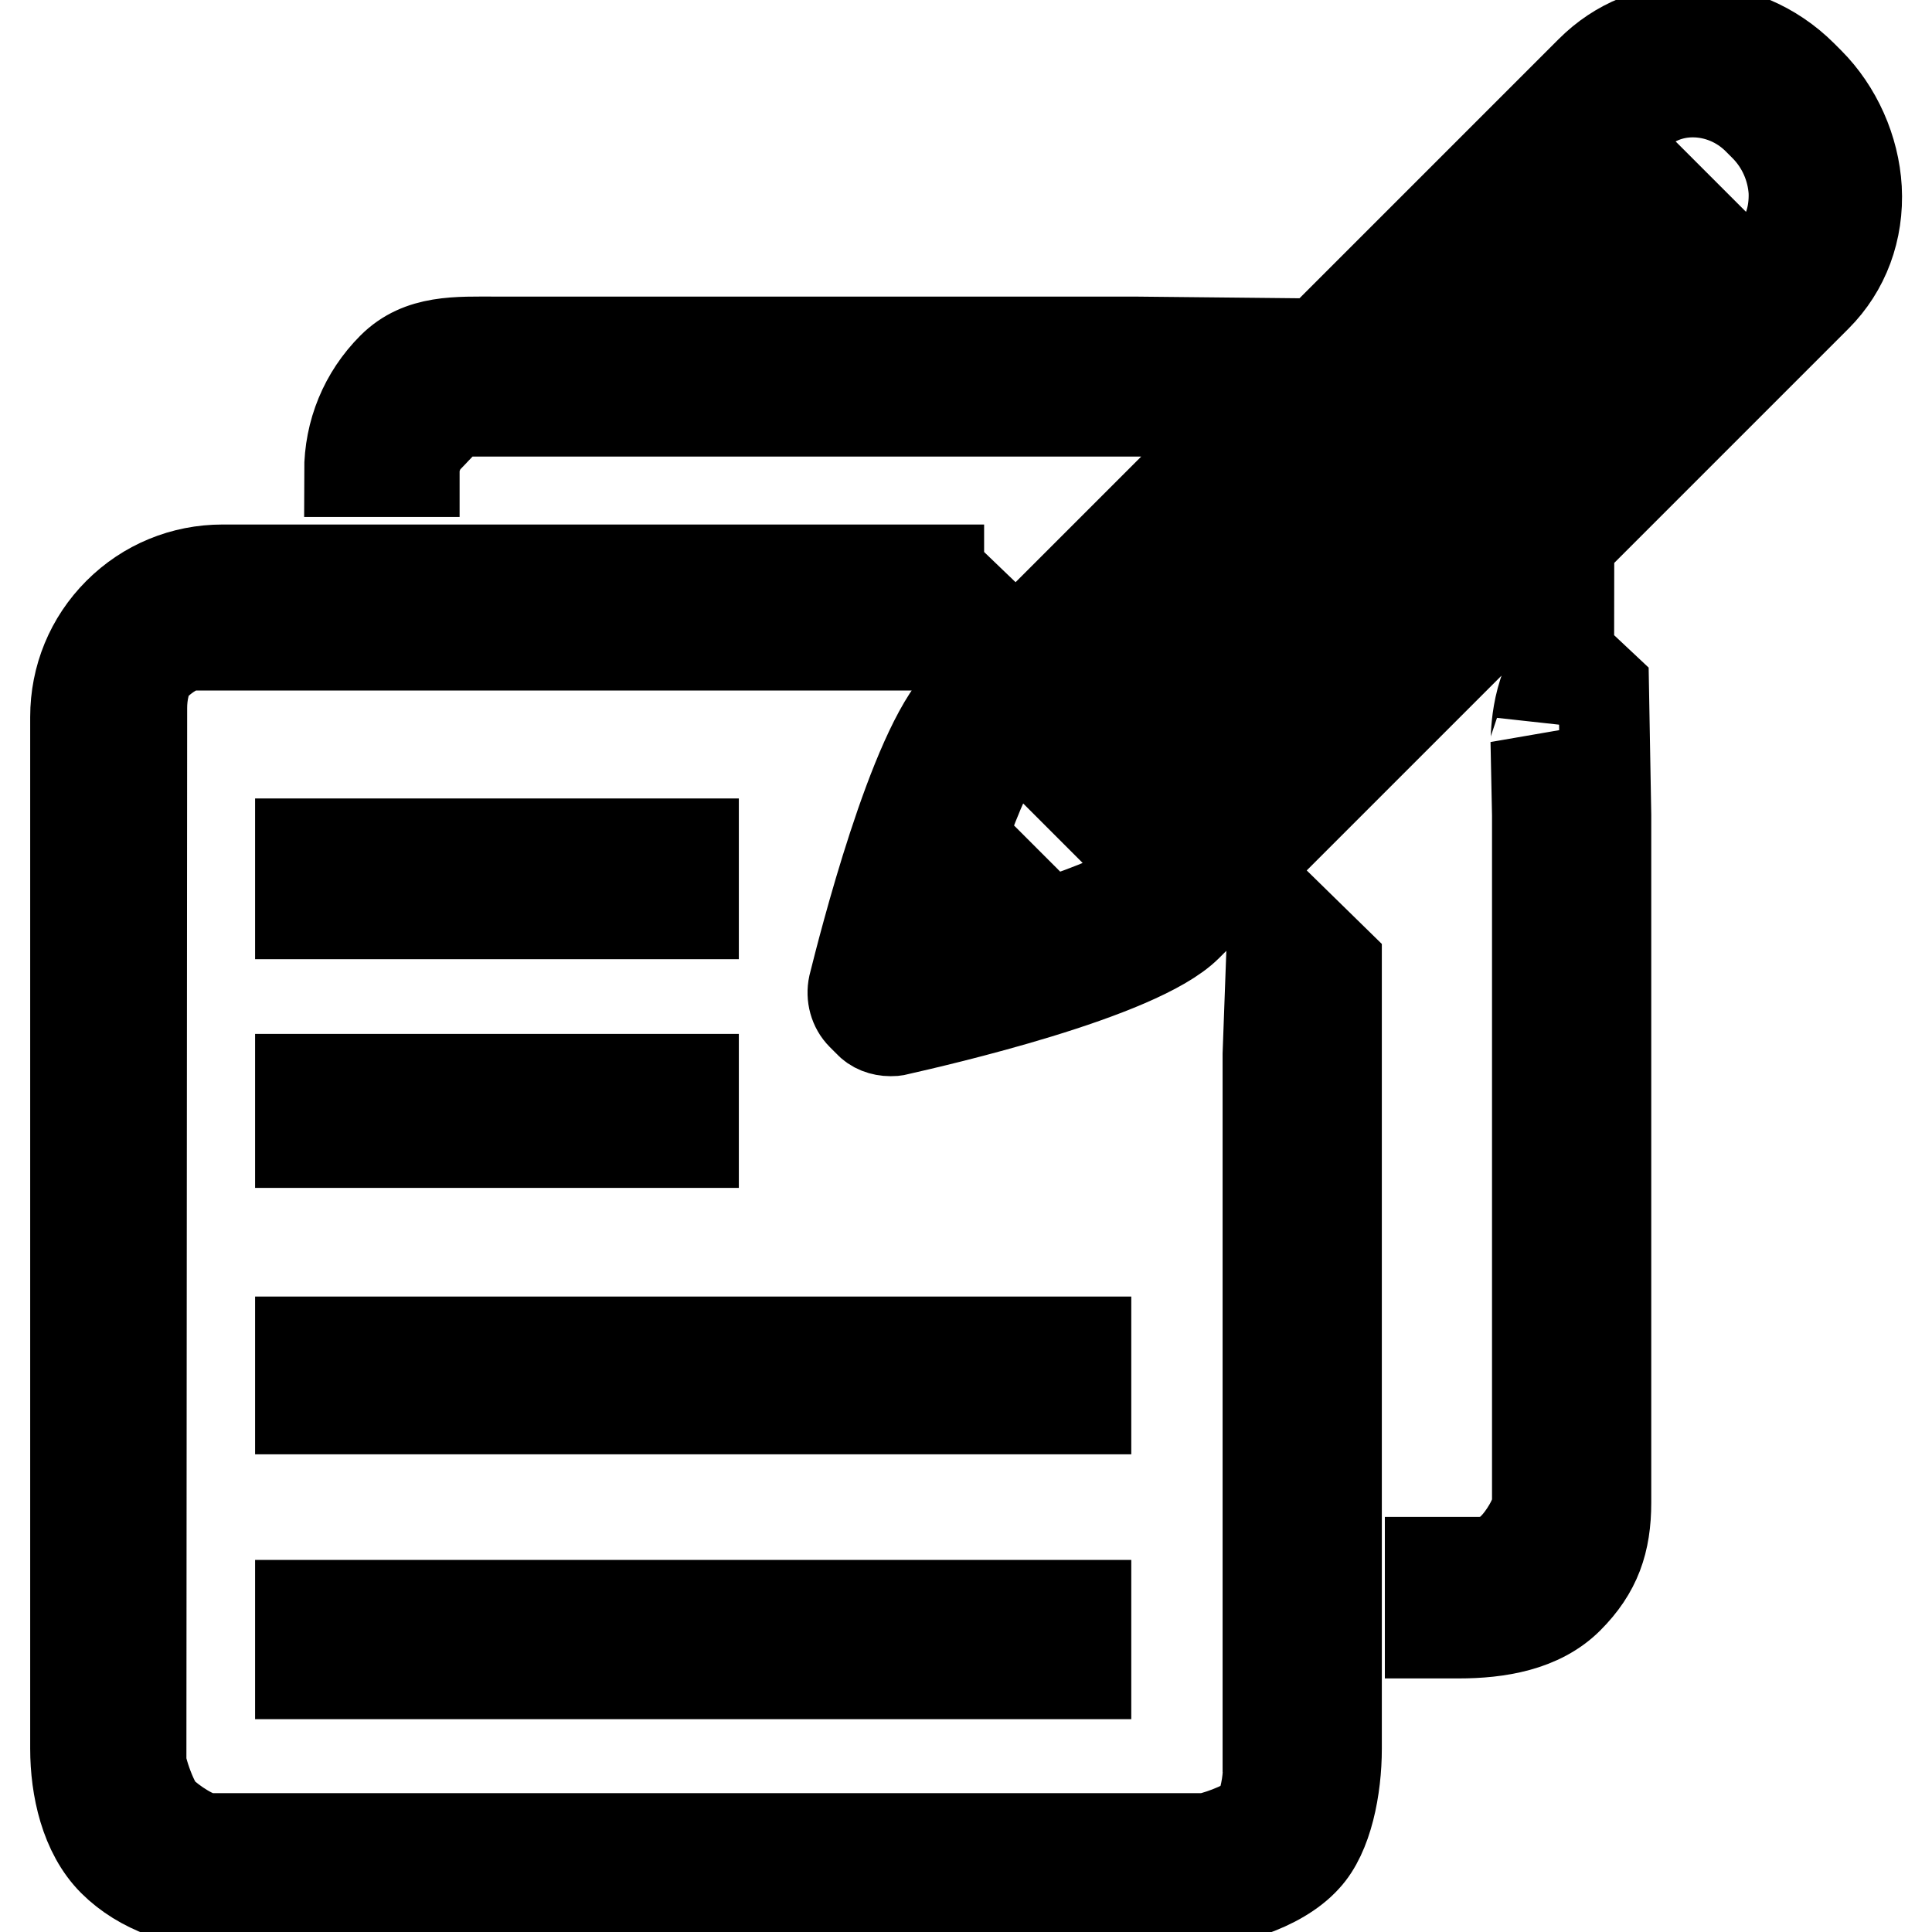 <?xml version="1.0" encoding="utf-8"?>
<!-- Svg Vector Icons : http://www.onlinewebfonts.com/icon -->
<!DOCTYPE svg PUBLIC "-//W3C//DTD SVG 1.1//EN" "http://www.w3.org/Graphics/SVG/1.1/DTD/svg11.dtd">
<svg version="1.1" xmlns="http://www.w3.org/2000/svg" xmlns:xlink="http://www.w3.org/1999/xlink" x="0px" y="0px" viewBox="0 0 256 256" enable-background="new 0 0 256 256" xml:space="preserve">
<g> <path stroke-width="12" fill-opacity="0" stroke="#000000"  d="M154.3,50c-1.8,1.5-3.5,2.9-5.2,4.5H61.4c-1.7,0-3.4,2.2-4.6,3.4c-1.2,1.2-1.9,2.9-1.9,4.6h-8.6 c0-5.2,2-10.1,5.7-13.8c3.7-3.7,8.6-3.4,13.8-3.4h84.6l9.8,0.1C158.2,46.8,156.3,48.4,154.3,50z M124.2,75.5h0.2v0.2l2.5,2.4 c-1.9,2.5-3.7,4.9-5.4,7.4H25.6c-1.8,0-3.8,1.4-5.1,2.7c-1.3,1.3-1.7,3.8-1.7,5.6l-0.1,138.9c-0.4,0.7,1.4,6.1,2.7,7.4 c1.3,1.3,4.5,3.5,6.3,3.5h131.9c1,0,5.4-1.5,6.7-2.8c1.3-1.3,1.8-5.3,1.7-6.3v-94.8l0.5-13.7c1.3-1,2.6-1.9,3.9-3l4.7,4.6v13v91.1 c0,5.2-1.2,11.4-4.1,14.5c-3.5,3.9-10.8,6-16,6H29.5c-5.2,0-10.8-1.9-14.5-5.6c-3.7-3.7-5-9.7-5-14.9V95c0-5.2,2-10.1,5.7-13.8 c3.7-3.7,8.6-5.7,13.8-5.7h81.8H124.2z M39.8,212.7h104.1v9.1H39.8V212.7z M143.9,186.7H39.8v-8.9h104.1V186.7z M39.8,111.8h52.1 v9.3H39.8V111.8z M91.8,151.4H39.8v-8.4h52.1V151.4z M200.6,205c1.2-1.2,3.1-4.1,3.1-5.9V108l-0.2-9.8c0.1,0.3-0.3-6.5,3.5-11 c0.2-0.3,0.4-0.5,0.6-0.7l4.9,4.6l0.3,16.9v91.1c0,5.2-1.3,9-5,12.7c-3.7,3.7-9.3,4.6-14.5,4.6h-3.8V207h6.5 C197.7,207,199.4,206.3,200.6,205z M207.9,85.5c0,0.2-0.1,0.6-0.4,1l-0.2-0.2C207.5,86,207.7,85.7,207.9,85.5z M240.7,39.3 l-83.4,83.4c-6.5,6.5-33.1,12.6-38.4,13.8c-0.3,0.1-0.6,0.1-0.9,0.1c-1.1,0-2.2-0.4-2.9-1.2l-0.9-0.9c-1-1-1.4-2.5-1.1-3.9 c1.3-5.2,7.9-31.3,14.3-37.8l83.4-83.4c3.6-3.6,8.3-5.5,13.5-5.5c5.4,0,10.6,2.2,14.5,6.1l0.9,0.9c3.7,3.7,6,8.9,6.3,14.1 C246.3,30.5,244.4,35.6,240.7,39.3z M228.7,39.6l-4.2-4.2l-72.7,72.7l4.2,4.2L228.7,39.6z M126,115.3c-1.2,3.9-2.4,8-3.5,11.8 c3.9-1,8-2.1,12-3.3L126,115.3z M133.2,98.6c-1.6,1.6-3.7,6.4-5.8,12.3l11.5,11.5c6-2,10.9-4,12.5-5.6l1.5-1.5l-5.7-5.7 c0,0,0,0,0,0c0,0,0,0,0,0l-12.5-12.5L133.2,98.6z M210.5,21.4l-72.7,72.7l4.2,4.2l60.5-60.5c0.8-0.8,2.1-0.8,2.9,0 c0.8,0.8,0.8,2.1,0,2.9l-60.5,60.5l3.9,3.9l72.7-72.7l-3.9-3.9l-6.3,6.3c-0.4,0.4-0.9,0.6-1.5,0.6s-1.1-0.2-1.5-0.6 c-0.8-0.8-0.8-2.1,0-2.9l6.3-6.3L210.5,21.4z M237.7,25.4c-0.2-3.3-1.6-6.4-3.9-8.7l-0.9-0.9c-2.3-2.3-5.4-3.6-8.6-3.6 c-2.9,0-5.6,1.1-7.6,3.1l-3.3,3.3l5.7,5.7c0,0,0,0,0,0c0,0,0,0,0,0l12.5,12.5l3.3-3.3C236.9,31.4,237.8,28.6,237.7,25.4z"/></g>
</svg>